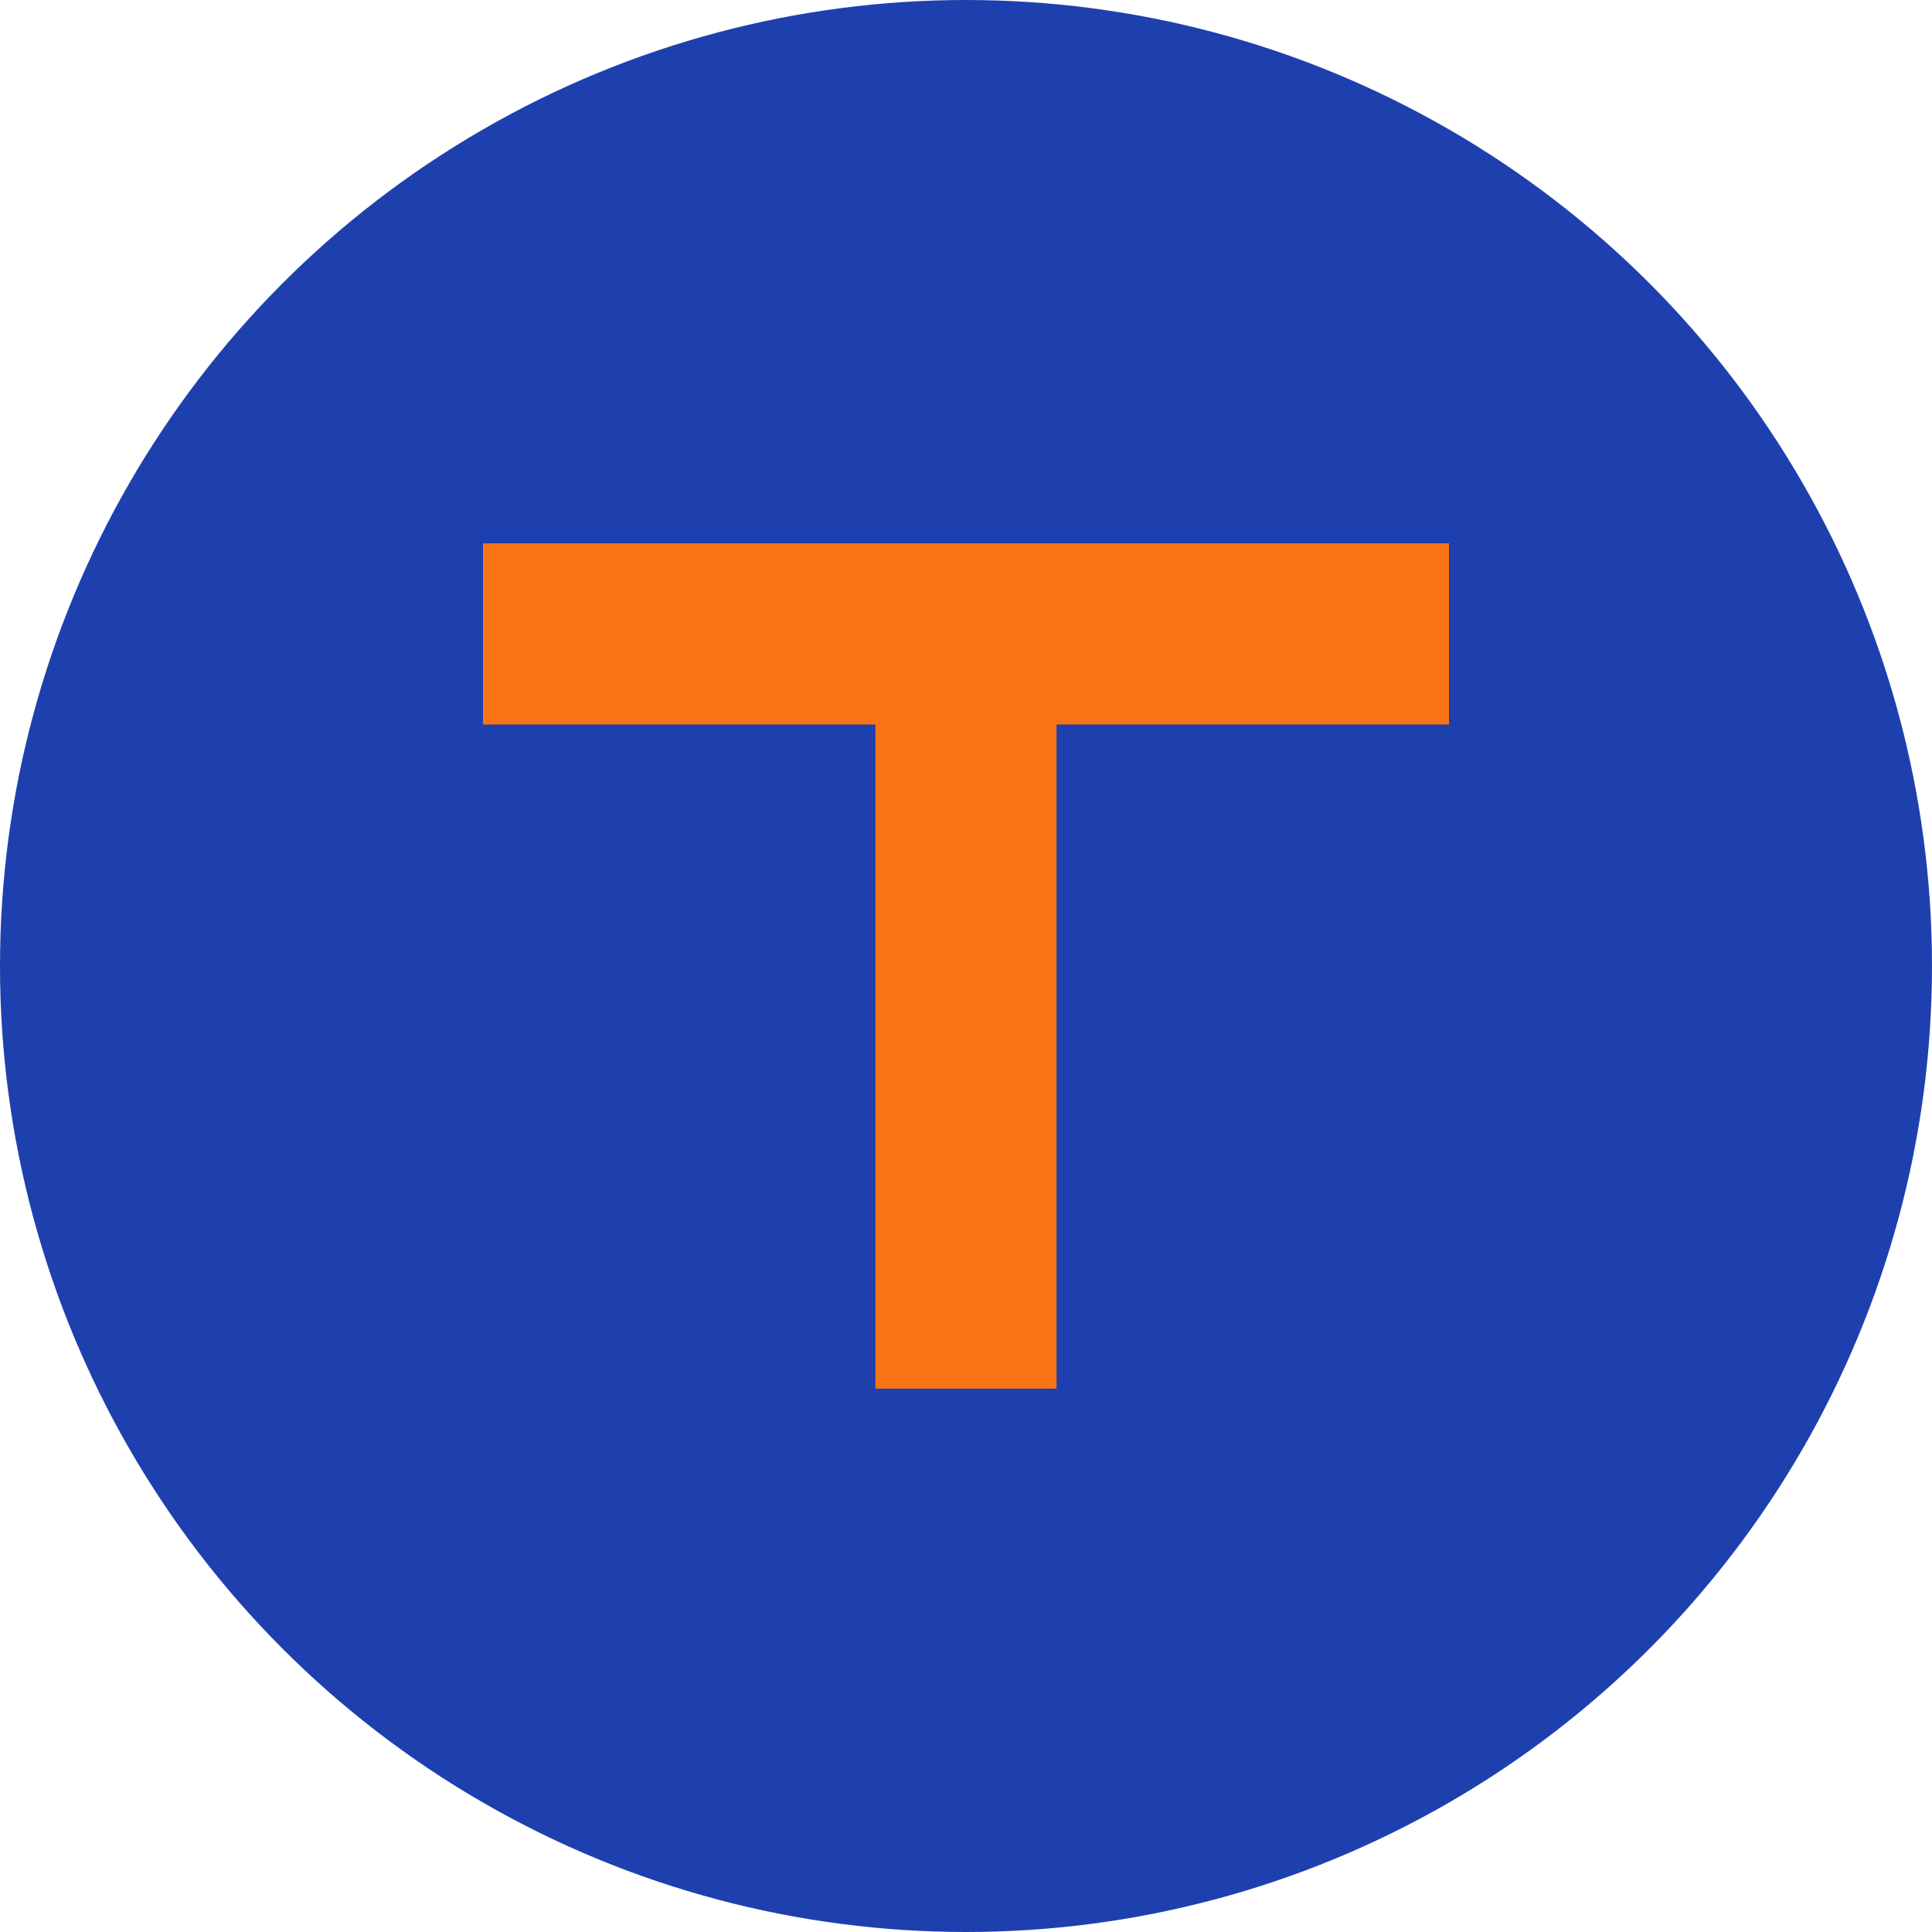 <svg viewBox="0 0 32 32" xmlns="http://www.w3.org/2000/svg">
  <!-- Background circle -->
  <circle cx="16" cy="16" r="16" fill="#1e40af"/>
  
  <!-- Letter T in orange -->
  <path d="M8 9h16v3h-6.5v11h-3V12H8V9z" fill="#f97316"/>
</svg>